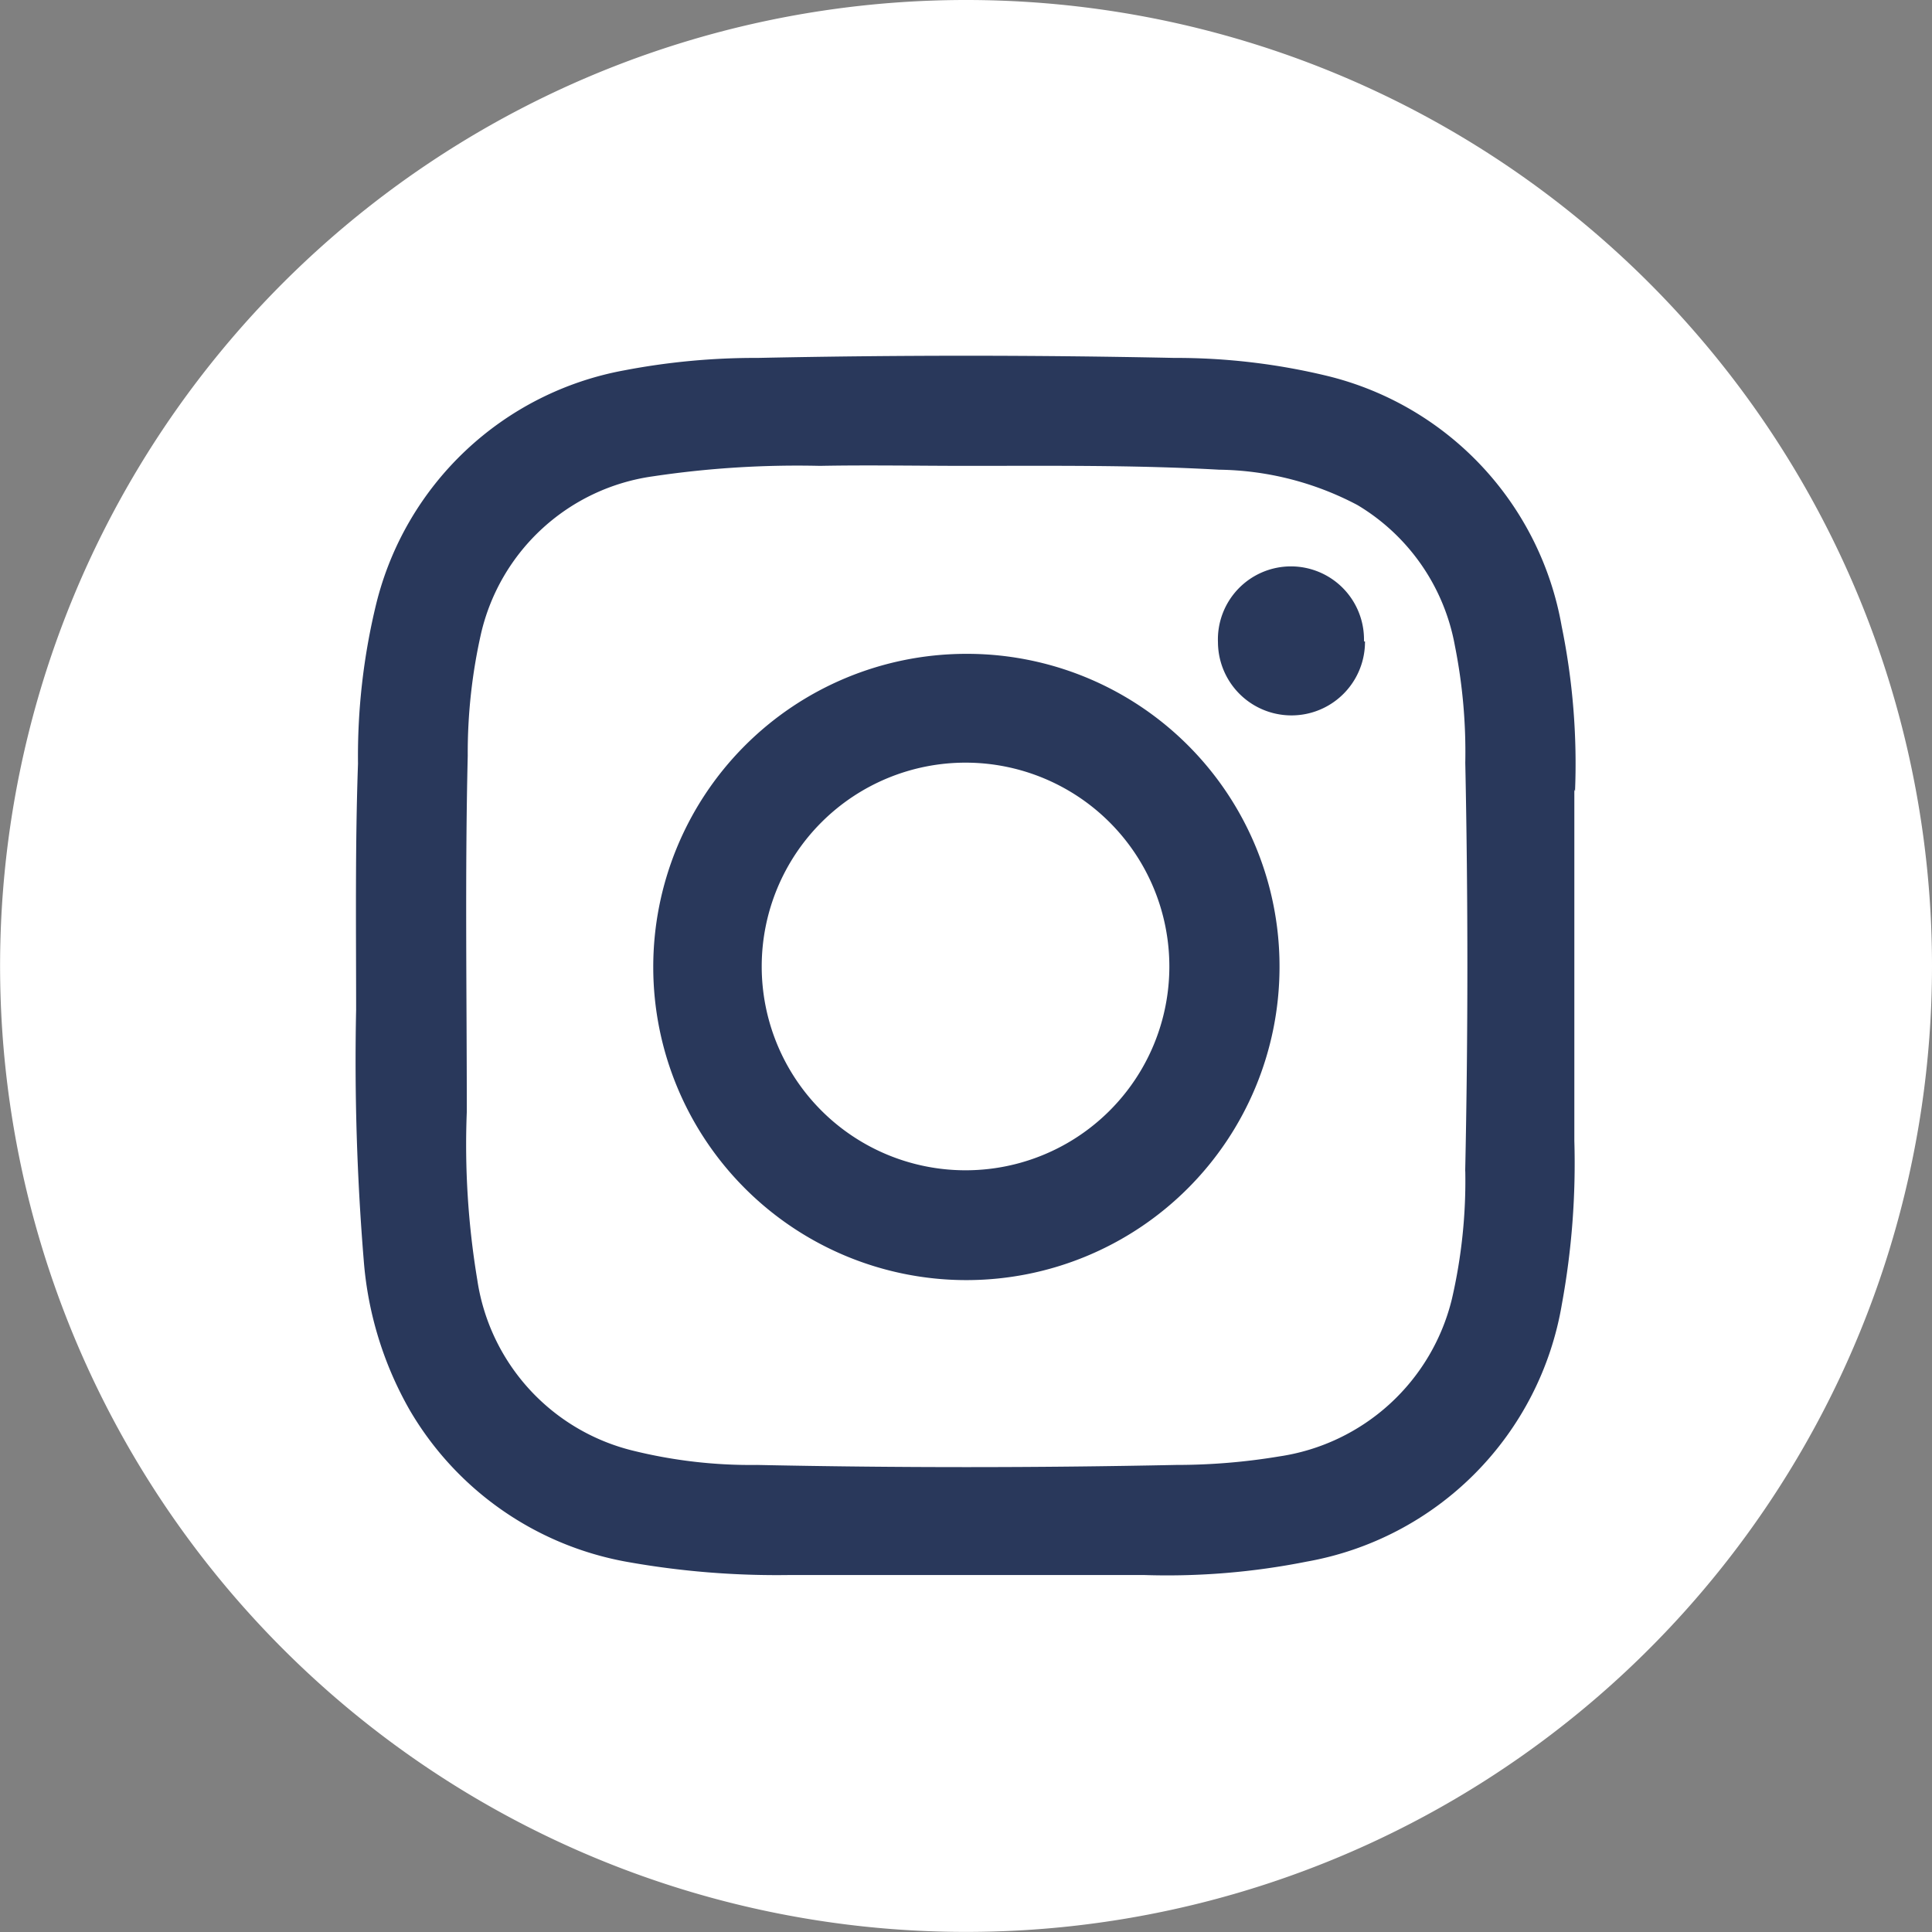 <?xml version="1.0" encoding="UTF-8"?> <svg xmlns="http://www.w3.org/2000/svg" id="Wabbit76_icono_instagram" width="22.693" height="22.693" viewBox="0 0 22.693 22.693"><rect x="0" y="0" width="22.693" height="22.693" fill="#808080" stroke="none"/><path id="Trazado_83" data-name="Trazado 83" d="M11.346,0A11.346,11.346,0,1,0,22.693,11.346,11.345,11.345,0,0,0,11.346,0Z" fill="#fff"></path><g id="z7IiYv" transform="translate(4.18 4.179)"><path id="Trazado_84" data-name="Trazado 84" d="M18.048,8.843a8.051,8.051,0,0,0-.157-1.94,3.68,3.68,0,0,0-2.747-2.938,7.567,7.567,0,0,0-1.805-.213c-1.626-.034-3.263-.034-4.888,0a8.179,8.179,0,0,0-1.57.146A3.684,3.684,0,0,0,3.966,6.645a7.558,7.558,0,0,0-.213,1.872c-.034.964-.022,1.928-.022,2.893a28.685,28.685,0,0,0,.09,2.949,4.192,4.192,0,0,0,.538,1.749A3.713,3.713,0,0,0,6.9,17.891a9.984,9.984,0,0,0,1.917.157h4.171a8.368,8.368,0,0,0,1.906-.157,3.694,3.694,0,0,0,3-3.027,9.154,9.154,0,0,0,.146-1.917V8.821Zm-1.289,4.462a6.166,6.166,0,0,1-.157,1.5,2.456,2.456,0,0,1-2.029,1.85,7.353,7.353,0,0,1-1.211.1c-1.637.034-3.285.034-4.922,0a5.76,5.76,0,0,1-1.458-.168,2.433,2.433,0,0,1-1.828-2.007,9.679,9.679,0,0,1-.123-1.973c0-1.39-.022-2.792.011-4.182A6.35,6.35,0,0,1,5.2,6.982,2.416,2.416,0,0,1,7.217,5.143,11.463,11.463,0,0,1,9.179,5.02c.572-.011,1.155,0,1.727,0,.987,0,1.973-.011,2.96.045a3.571,3.571,0,0,1,1.626.415,2.427,2.427,0,0,1,1.144,1.648,6.377,6.377,0,0,1,.123,1.379C16.792,10.11,16.792,11.7,16.758,13.305Z" transform="translate(-3.728 -3.727)" fill="#29385b"></path><path id="Trazado_85" data-name="Trazado 85" d="M14.487,6.812a.863.863,0,0,1-1.727.011.858.858,0,1,1,1.715-.011Z" transform="translate(-2.634 -3.457)" fill="#29385b"></path><path id="Trazado_86" data-name="Trazado 86" d="M10.506,6.85A3.678,3.678,0,1,0,14.2,10.539,3.67,3.67,0,0,0,10.506,6.85Zm0,6.066a2.394,2.394,0,1,1,2.4-2.388A2.393,2.393,0,0,1,10.506,12.916Z" transform="translate(-3.351 -3.349)" fill="#29385b"></path></g></svg> 